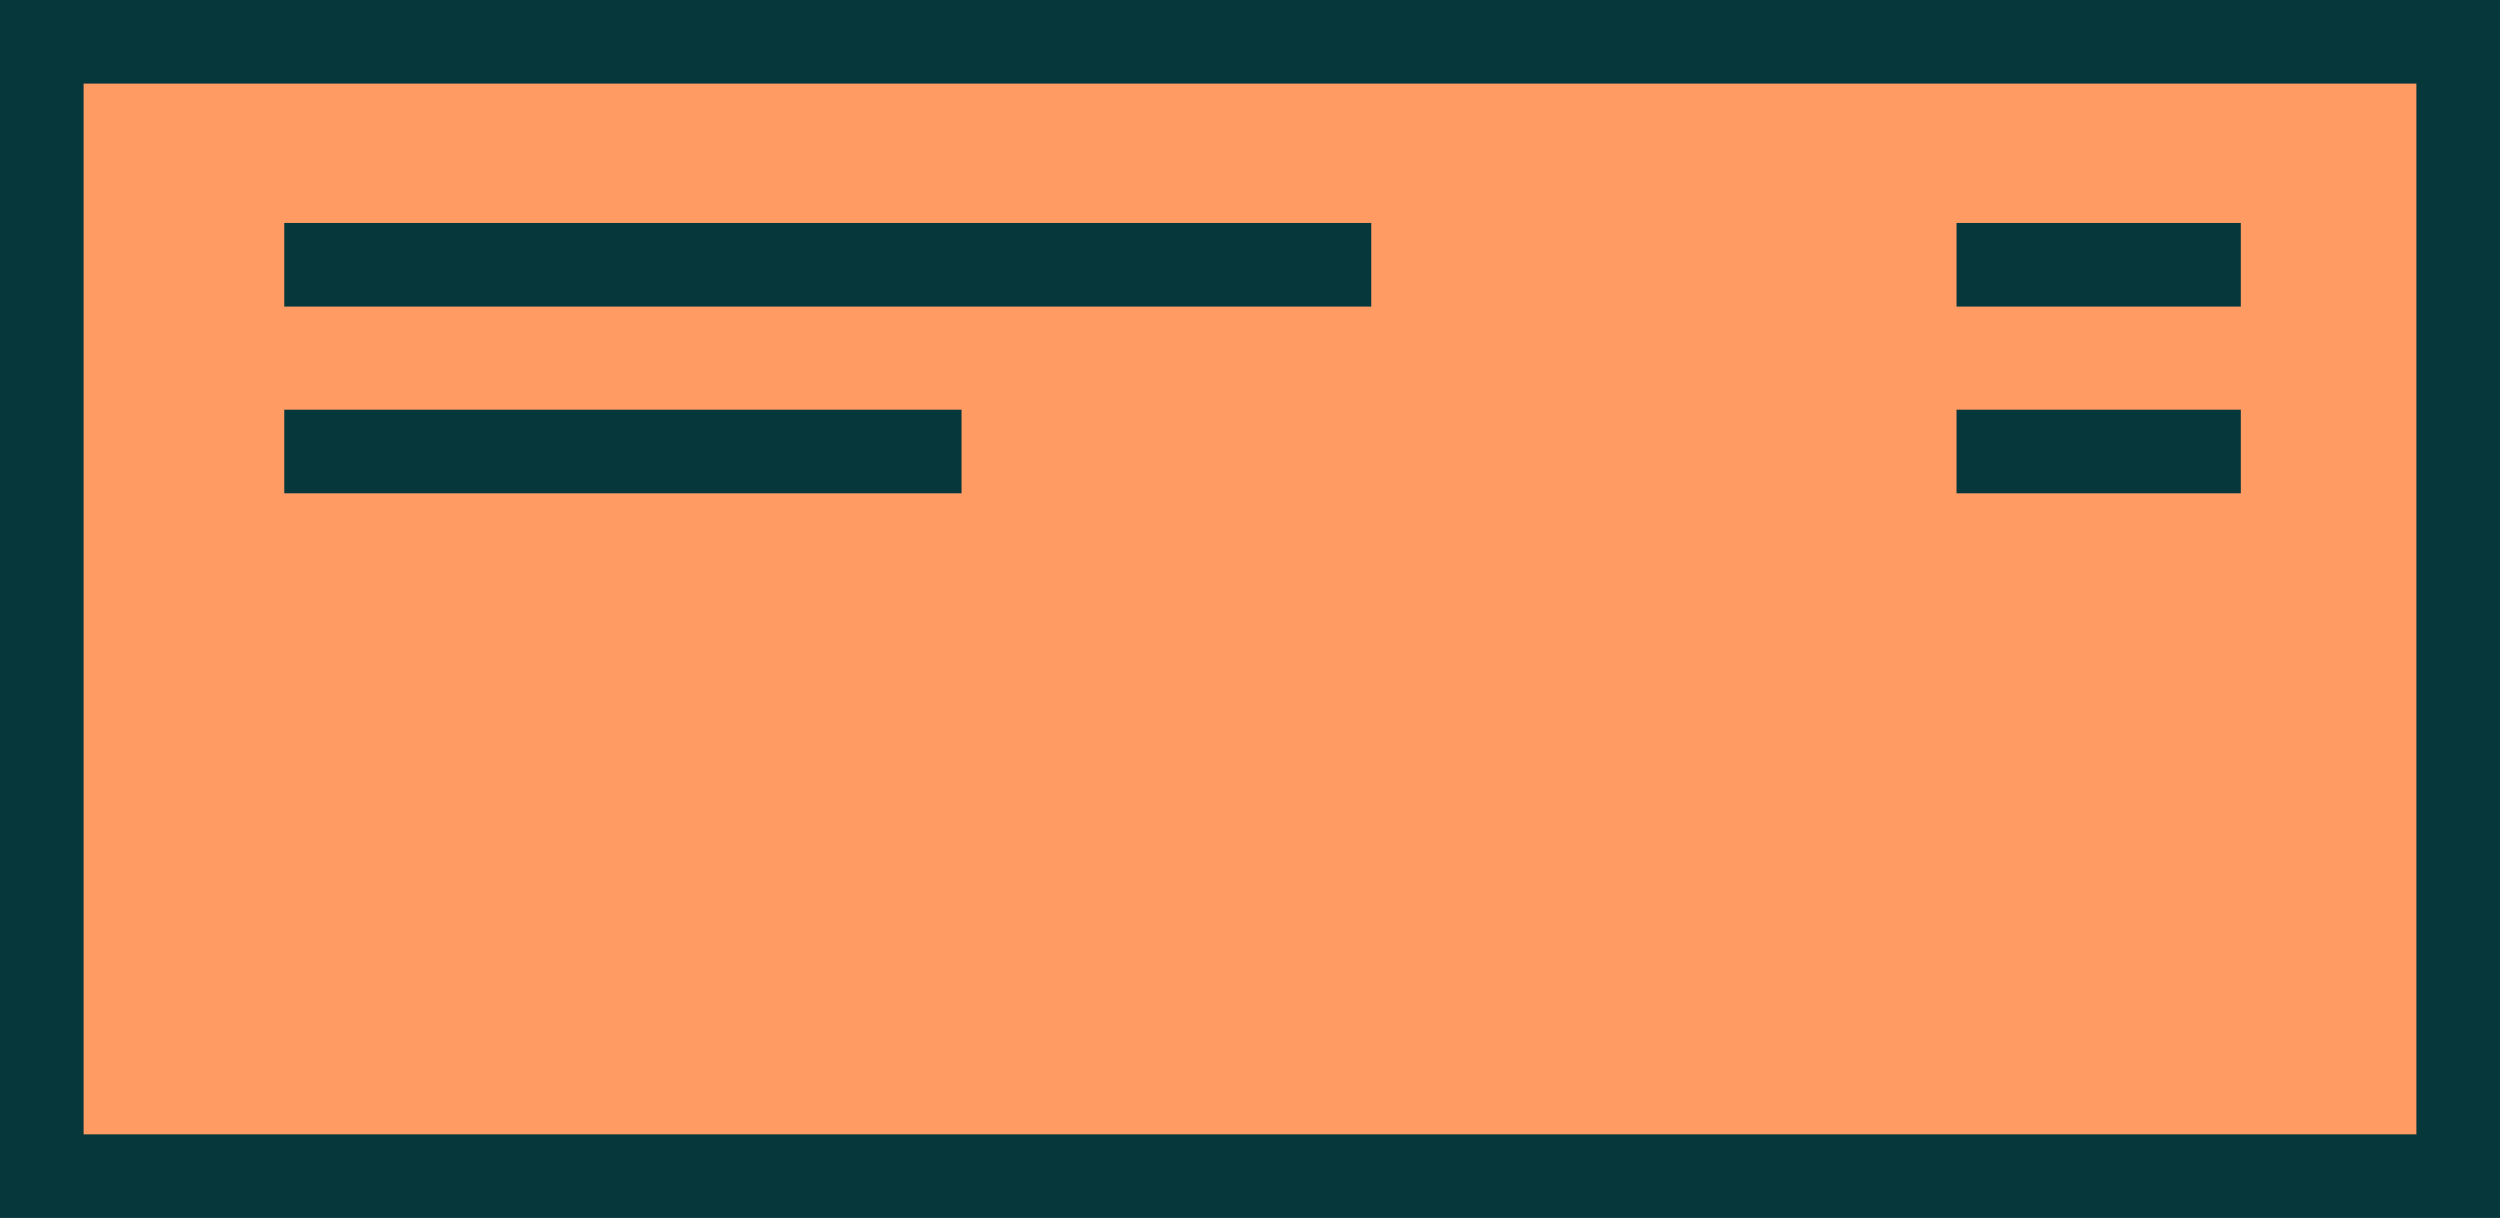 <?xml version="1.0" encoding="utf-8"?>
<!-- Generator: Adobe Illustrator 25.2.3, SVG Export Plug-In . SVG Version: 6.00 Build 0)  -->
<svg version="1.1" id="Layer_2" xmlns="http://www.w3.org/2000/svg" xmlns:xlink="http://www.w3.org/1999/xlink" x="0px" y="0px"
	 width="89.7px" height="43.7px" viewBox="0 0 89.7 43.7" style="enable-background:new 0 0 89.7 43.7;" xml:space="preserve">
<style type="text/css">
	.st0{fill:#FF9B63;stroke:#06373B;stroke-width:3;stroke-miterlimit:10;}
	.st1{display:none;fill:#6DBEB3;}
	.st2{display:none;fill:#06373B;}
	.st3{fill:none;stroke:#06373B;stroke-width:3;stroke-miterlimit:10;}
</style>
<rect x="1.5" y="1.5" class="st0" width="86.7" height="40.7"/>
<rect x="29.7" y="22.9" class="st1" width="53.7" height="15.5"/>
<path class="st2" d="M39.8,27.8c0,0.4-0.1,0.8-0.2,1.2c-0.2,0.4-0.4,0.7-0.6,1.1c-0.3,0.3-0.5,0.7-0.9,1c-0.3,0.3-0.6,0.6-0.9,0.9
	c-0.2,0.1-0.3,0.3-0.5,0.5s-0.4,0.4-0.5,0.6c-0.2,0.2-0.3,0.4-0.5,0.5c-0.1,0.2-0.2,0.3-0.2,0.4h4.8v2h-7.5c0-0.1,0-0.3,0-0.4
	c0-0.2,0-0.3,0-0.4c0-0.5,0.1-1,0.2-1.4c0.2-0.4,0.4-0.8,0.6-1.2c0.3-0.4,0.6-0.7,0.9-1s0.7-0.6,1-1c0.3-0.2,0.5-0.5,0.7-0.7
	s0.4-0.4,0.6-0.6c0.2-0.2,0.3-0.4,0.4-0.6c0.1-0.2,0.1-0.4,0.1-0.6c0-0.5-0.1-0.8-0.4-1c-0.3-0.2-0.6-0.3-1-0.3
	c-0.3,0-0.6,0-0.8,0.1c-0.3,0.1-0.5,0.2-0.7,0.3c-0.2,0.1-0.4,0.2-0.5,0.4c-0.1,0.1-0.3,0.2-0.3,0.3l-1.2-1.7c0.5-0.4,1-0.8,1.6-1.1
	c0.6-0.3,1.3-0.4,2-0.4s1.2,0.1,1.7,0.2s0.9,0.4,1.2,0.6c0.3,0.3,0.5,0.6,0.7,1C39.7,26.8,39.8,27.3,39.8,27.8z"/>
<path class="st2" d="M46.7,32.7c0-0.3-0.1-0.6-0.2-0.8s-0.4-0.4-0.7-0.6S45,31,44.4,30.9c-0.6-0.1-1.3-0.1-2.2-0.1
	c0.1-1,0.2-2,0.3-3s0.1-2,0.2-2.9h6v2h-4c0,0.4,0,0.8-0.1,1.1s-0.1,0.7-0.1,0.9c1.6,0.1,2.7,0.5,3.4,1.1s1.1,1.5,1.1,2.6
	c0,0.5-0.1,1-0.3,1.4s-0.5,0.8-0.8,1.1c-0.4,0.3-0.8,0.6-1.4,0.8c-0.5,0.2-1.2,0.3-1.9,0.3c-0.3,0-0.6,0-0.9-0.1
	c-0.3,0-0.6-0.1-0.9-0.1c-0.3,0-0.6-0.1-0.8-0.2c-0.2-0.1-0.4-0.1-0.5-0.2l0.4-2c0.3,0.1,0.6,0.2,1.1,0.3c0.4,0.1,1,0.2,1.6,0.2
	c0.7,0,1.3-0.1,1.6-0.4C46.6,33.4,46.7,33.1,46.7,32.7z"/>
<path class="st2" d="M53.5,34.7c0,0.5-0.2,0.8-0.5,1.1c-0.3,0.2-0.6,0.4-1,0.4s-0.7-0.1-1-0.4c-0.3-0.3-0.5-0.6-0.5-1.1
	s0.2-0.8,0.5-1.1c0.3-0.2,0.6-0.4,1-0.4s0.7,0.1,1,0.4C53.4,33.8,53.5,34.2,53.5,34.7z"/>
<path class="st2" d="M62.5,30.4c0,1.9-0.4,3.3-1.1,4.3c-0.7,1-1.7,1.5-2.9,1.5s-2.2-0.5-2.9-1.5s-1.1-2.4-1.1-4.3
	c0-0.9,0.1-1.7,0.3-2.5c0.2-0.7,0.5-1.3,0.8-1.8c0.4-0.5,0.8-0.9,1.3-1.1c0.5-0.3,1-0.4,1.6-0.4c1.2,0,2.2,0.5,2.9,1.5
	C62.2,27.1,62.5,28.5,62.5,30.4z M60.1,30.4c0-0.6,0-1.1-0.1-1.5s-0.1-0.8-0.3-1.2s-0.3-0.6-0.5-0.8s-0.5-0.3-0.8-0.3
	s-0.5,0.1-0.7,0.3s-0.4,0.4-0.5,0.8c-0.1,0.3-0.2,0.7-0.3,1.2s-0.1,1-0.1,1.5c0,0.6,0,1.1,0.1,1.5c0.1,0.5,0.1,0.9,0.3,1.2
	c0.1,0.3,0.3,0.6,0.5,0.8s0.4,0.3,0.7,0.3s0.5-0.1,0.8-0.3c0.2-0.2,0.4-0.4,0.5-0.8c0.1-0.3,0.2-0.7,0.3-1.2S60.1,30.9,60.1,30.4z"
	/>
<path class="st2" d="M71.6,30.4c0,1.9-0.4,3.3-1.1,4.3s-1.7,1.5-2.9,1.5s-2.2-0.5-2.9-1.5c-0.7-1-1.1-2.4-1.1-4.3
	c0-0.9,0.1-1.7,0.3-2.5c0.2-0.7,0.5-1.3,0.8-1.8c0.4-0.5,0.8-0.9,1.3-1.1c0.5-0.3,1-0.4,1.6-0.4c1.2,0,2.2,0.5,2.9,1.5
	C71.3,27.1,71.6,28.5,71.6,30.4z M69.2,30.4c0-0.6,0-1.1-0.1-1.5s-0.1-0.8-0.3-1.2s-0.3-0.6-0.5-0.8s-0.5-0.3-0.8-0.3
	s-0.5,0.1-0.7,0.3s-0.4,0.4-0.5,0.8c-0.1,0.3-0.2,0.7-0.3,1.2c-0.1,0.5-0.1,1-0.1,1.5c0,0.6,0,1.1,0.1,1.5c0.1,0.5,0.1,0.9,0.3,1.2
	c0.1,0.3,0.3,0.6,0.5,0.8s0.4,0.3,0.7,0.3c0.3,0,0.5-0.1,0.8-0.3c0.2-0.2,0.4-0.4,0.5-0.8c0.1-0.3,0.2-0.7,0.3-1.2
	C69.2,31.4,69.2,30.9,69.2,30.4z"/>
<path class="st2" d="M80.7,30.4c0,1.9-0.4,3.3-1.1,4.3s-1.7,1.5-2.9,1.5c-1.2,0-2.2-0.5-2.9-1.5c-0.7-1-1.1-2.4-1.1-4.3
	c0-0.9,0.1-1.7,0.3-2.5c0.2-0.7,0.5-1.3,0.8-1.8c0.4-0.5,0.8-0.9,1.3-1.1c0.5-0.3,1-0.4,1.6-0.4c1.2,0,2.2,0.5,2.9,1.5
	S80.7,28.5,80.7,30.4z M78.3,30.4c0-0.6,0-1.1-0.1-1.5s-0.1-0.8-0.3-1.2s-0.3-0.6-0.5-0.8s-0.5-0.3-0.8-0.3s-0.5,0.1-0.7,0.3
	s-0.4,0.4-0.5,0.8c-0.1,0.3-0.2,0.7-0.3,1.2c-0.1,0.5-0.1,1-0.1,1.5c0,0.6,0,1.1,0.1,1.5c0.1,0.5,0.1,0.9,0.3,1.2
	c0.1,0.3,0.3,0.6,0.5,0.8s0.4,0.3,0.7,0.3c0.3,0,0.5-0.1,0.8-0.3c0.2-0.2,0.4-0.4,0.5-0.8c0.1-0.3,0.2-0.7,0.3-1.2
	C78.3,31.4,78.3,30.9,78.3,30.4z"/>
<line class="st3" x1="10.2" y1="9.5" x2="49.2" y2="9.5"/>
<line class="st3" x1="70.2" y1="9.5" x2="80.4" y2="9.5"/>
<line class="st3" x1="70.2" y1="16.2" x2="80.4" y2="16.2"/>
<line class="st3" x1="10.2" y1="16.2" x2="34.5" y2="16.2"/>
</svg>
